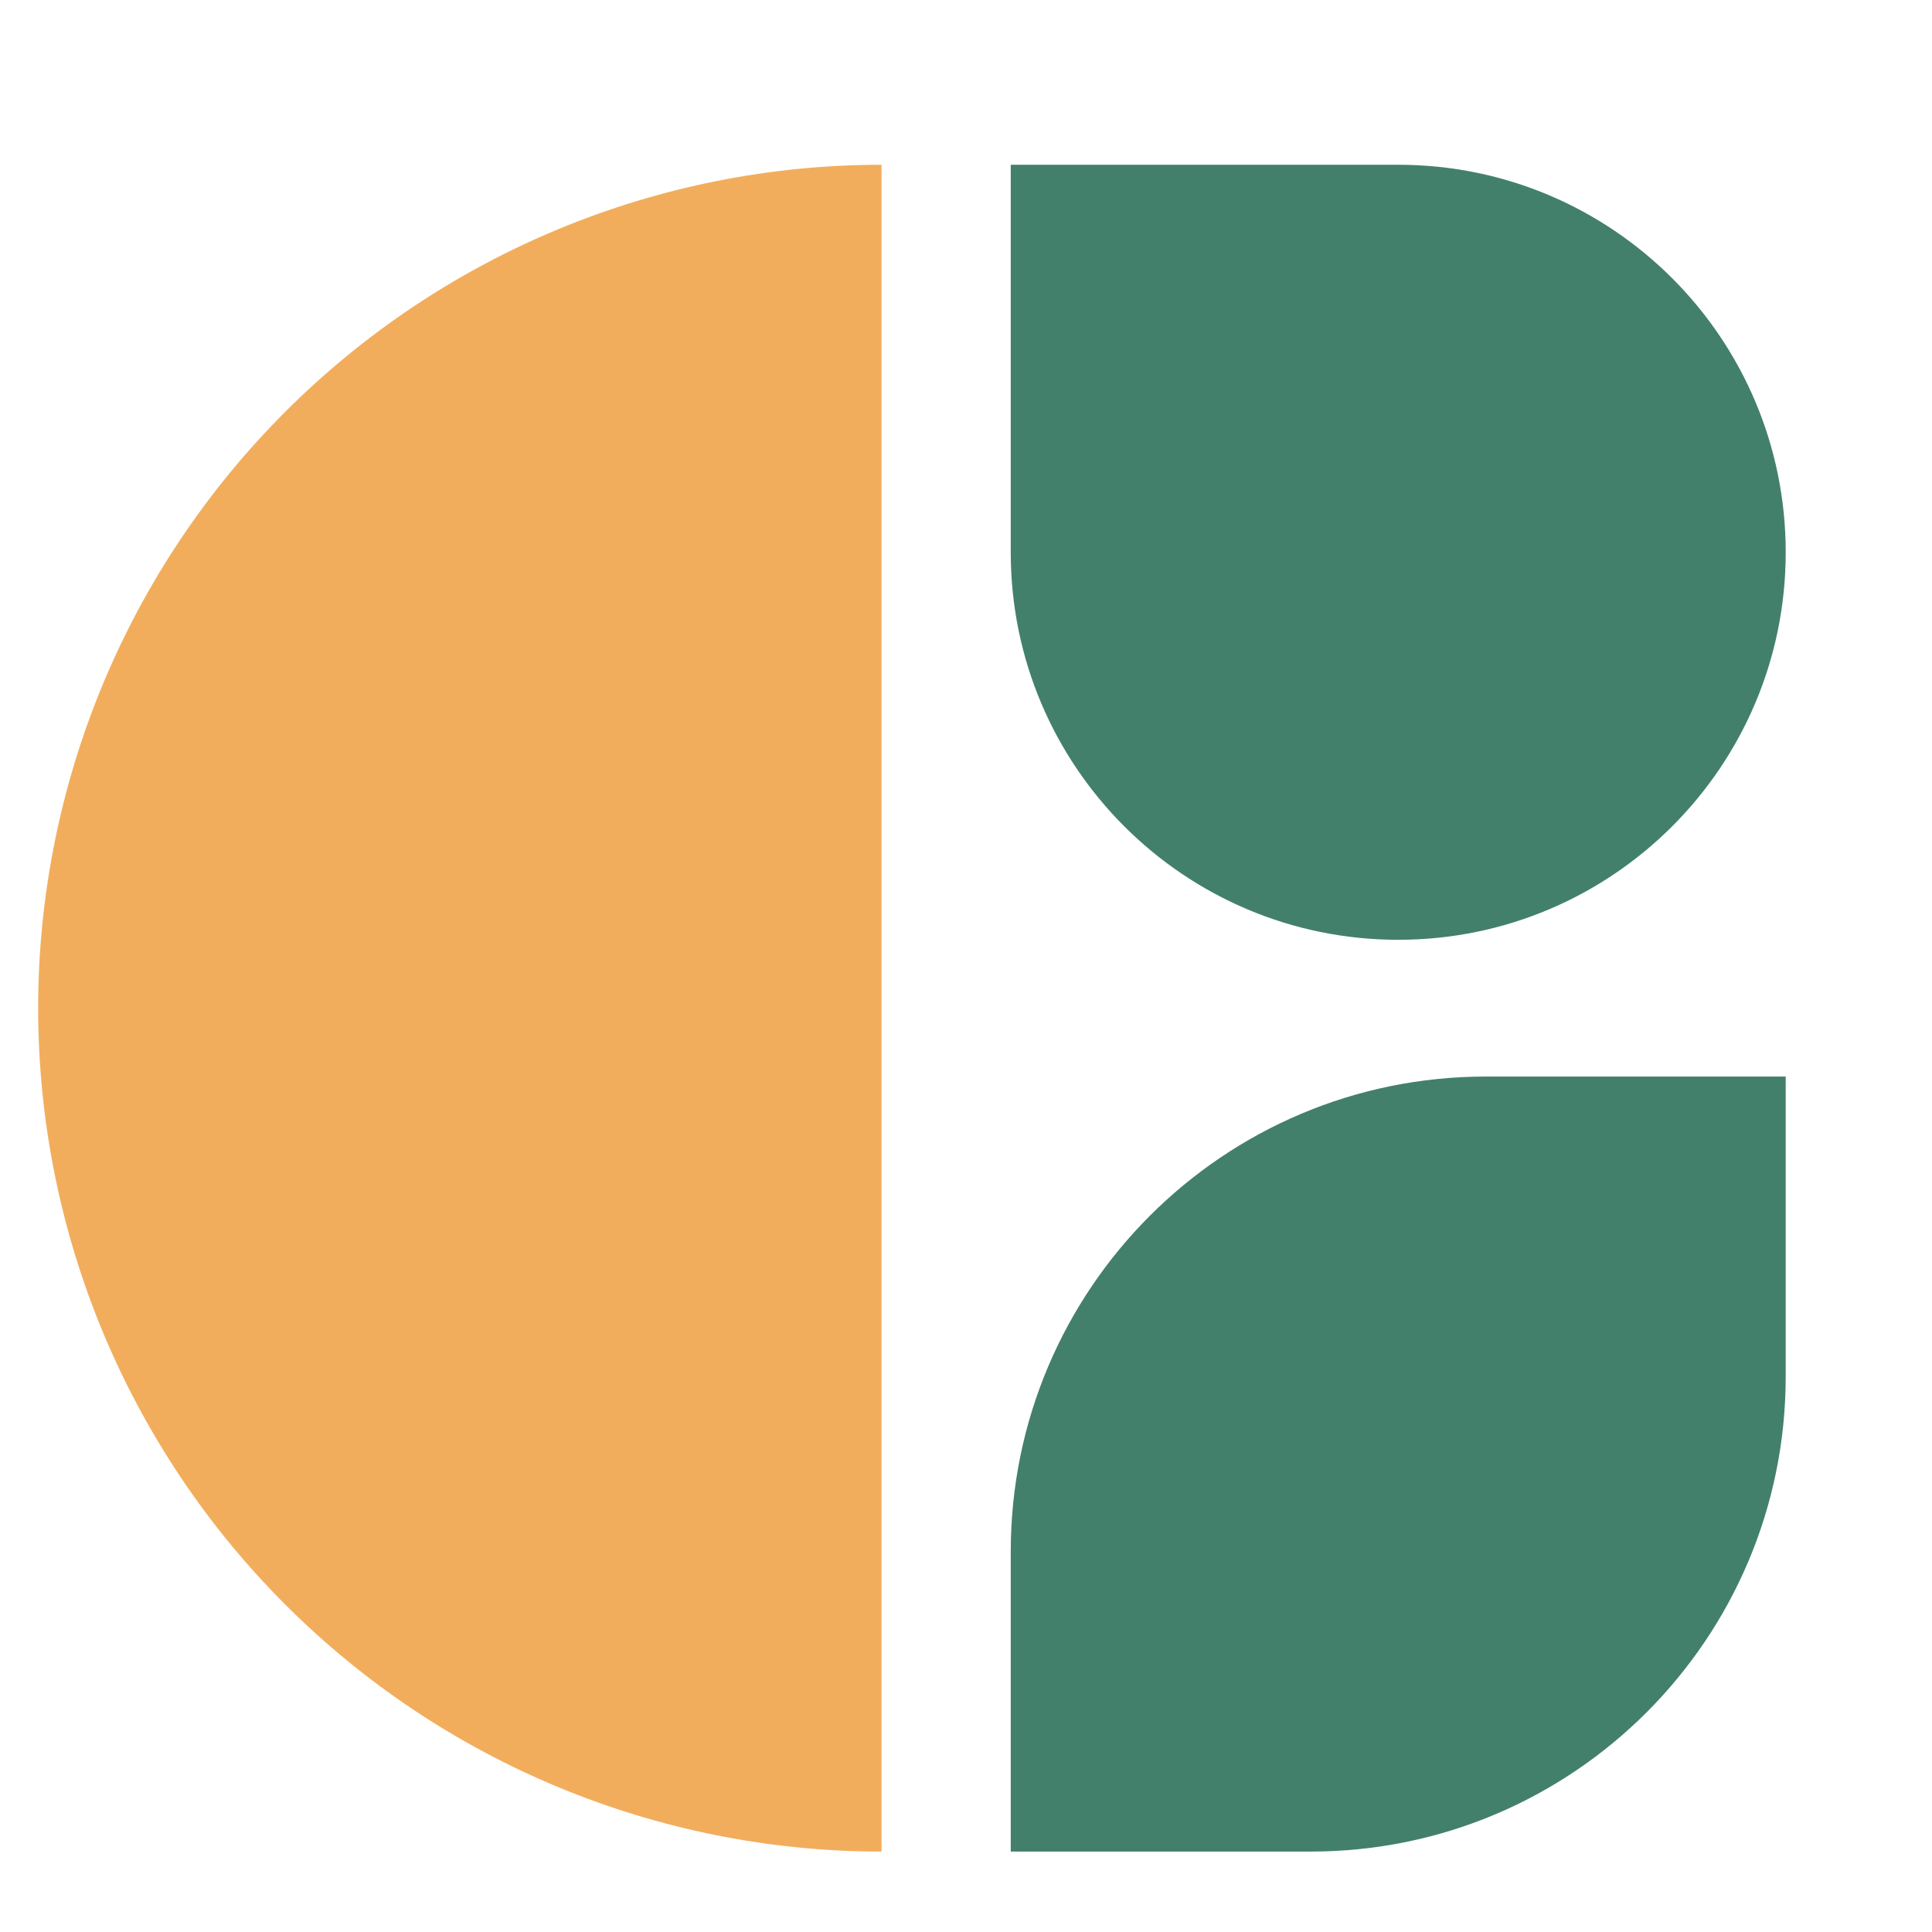 <svg width="32" height="32" viewBox="0 0 32 32" fill="none" xmlns="http://www.w3.org/2000/svg">
<path d="M14.601 30.668C10.896 30.668 7.343 29.196 4.724 26.576C2.104 23.956 0.632 20.403 0.632 16.698C0.632 12.994 2.104 9.44 4.724 6.821C7.343 4.201 10.896 2.729 14.601 2.729L14.601 16.698L14.601 30.668Z" fill="#F2AD5C"/>
<path d="M16.741 25.701C16.741 21.355 20.264 17.831 24.611 17.831H29.577V22.798C29.577 27.144 26.054 30.668 21.707 30.668H16.741V25.701Z" fill="#43806C"/>
<path d="M23.159 2.729C26.704 2.729 29.577 5.603 29.577 9.148V9.148C29.577 12.692 26.704 15.566 23.159 15.566V15.566C19.614 15.566 16.741 12.692 16.741 9.148L16.741 2.729L23.159 2.729Z" fill="#43806C"/>
</svg>
